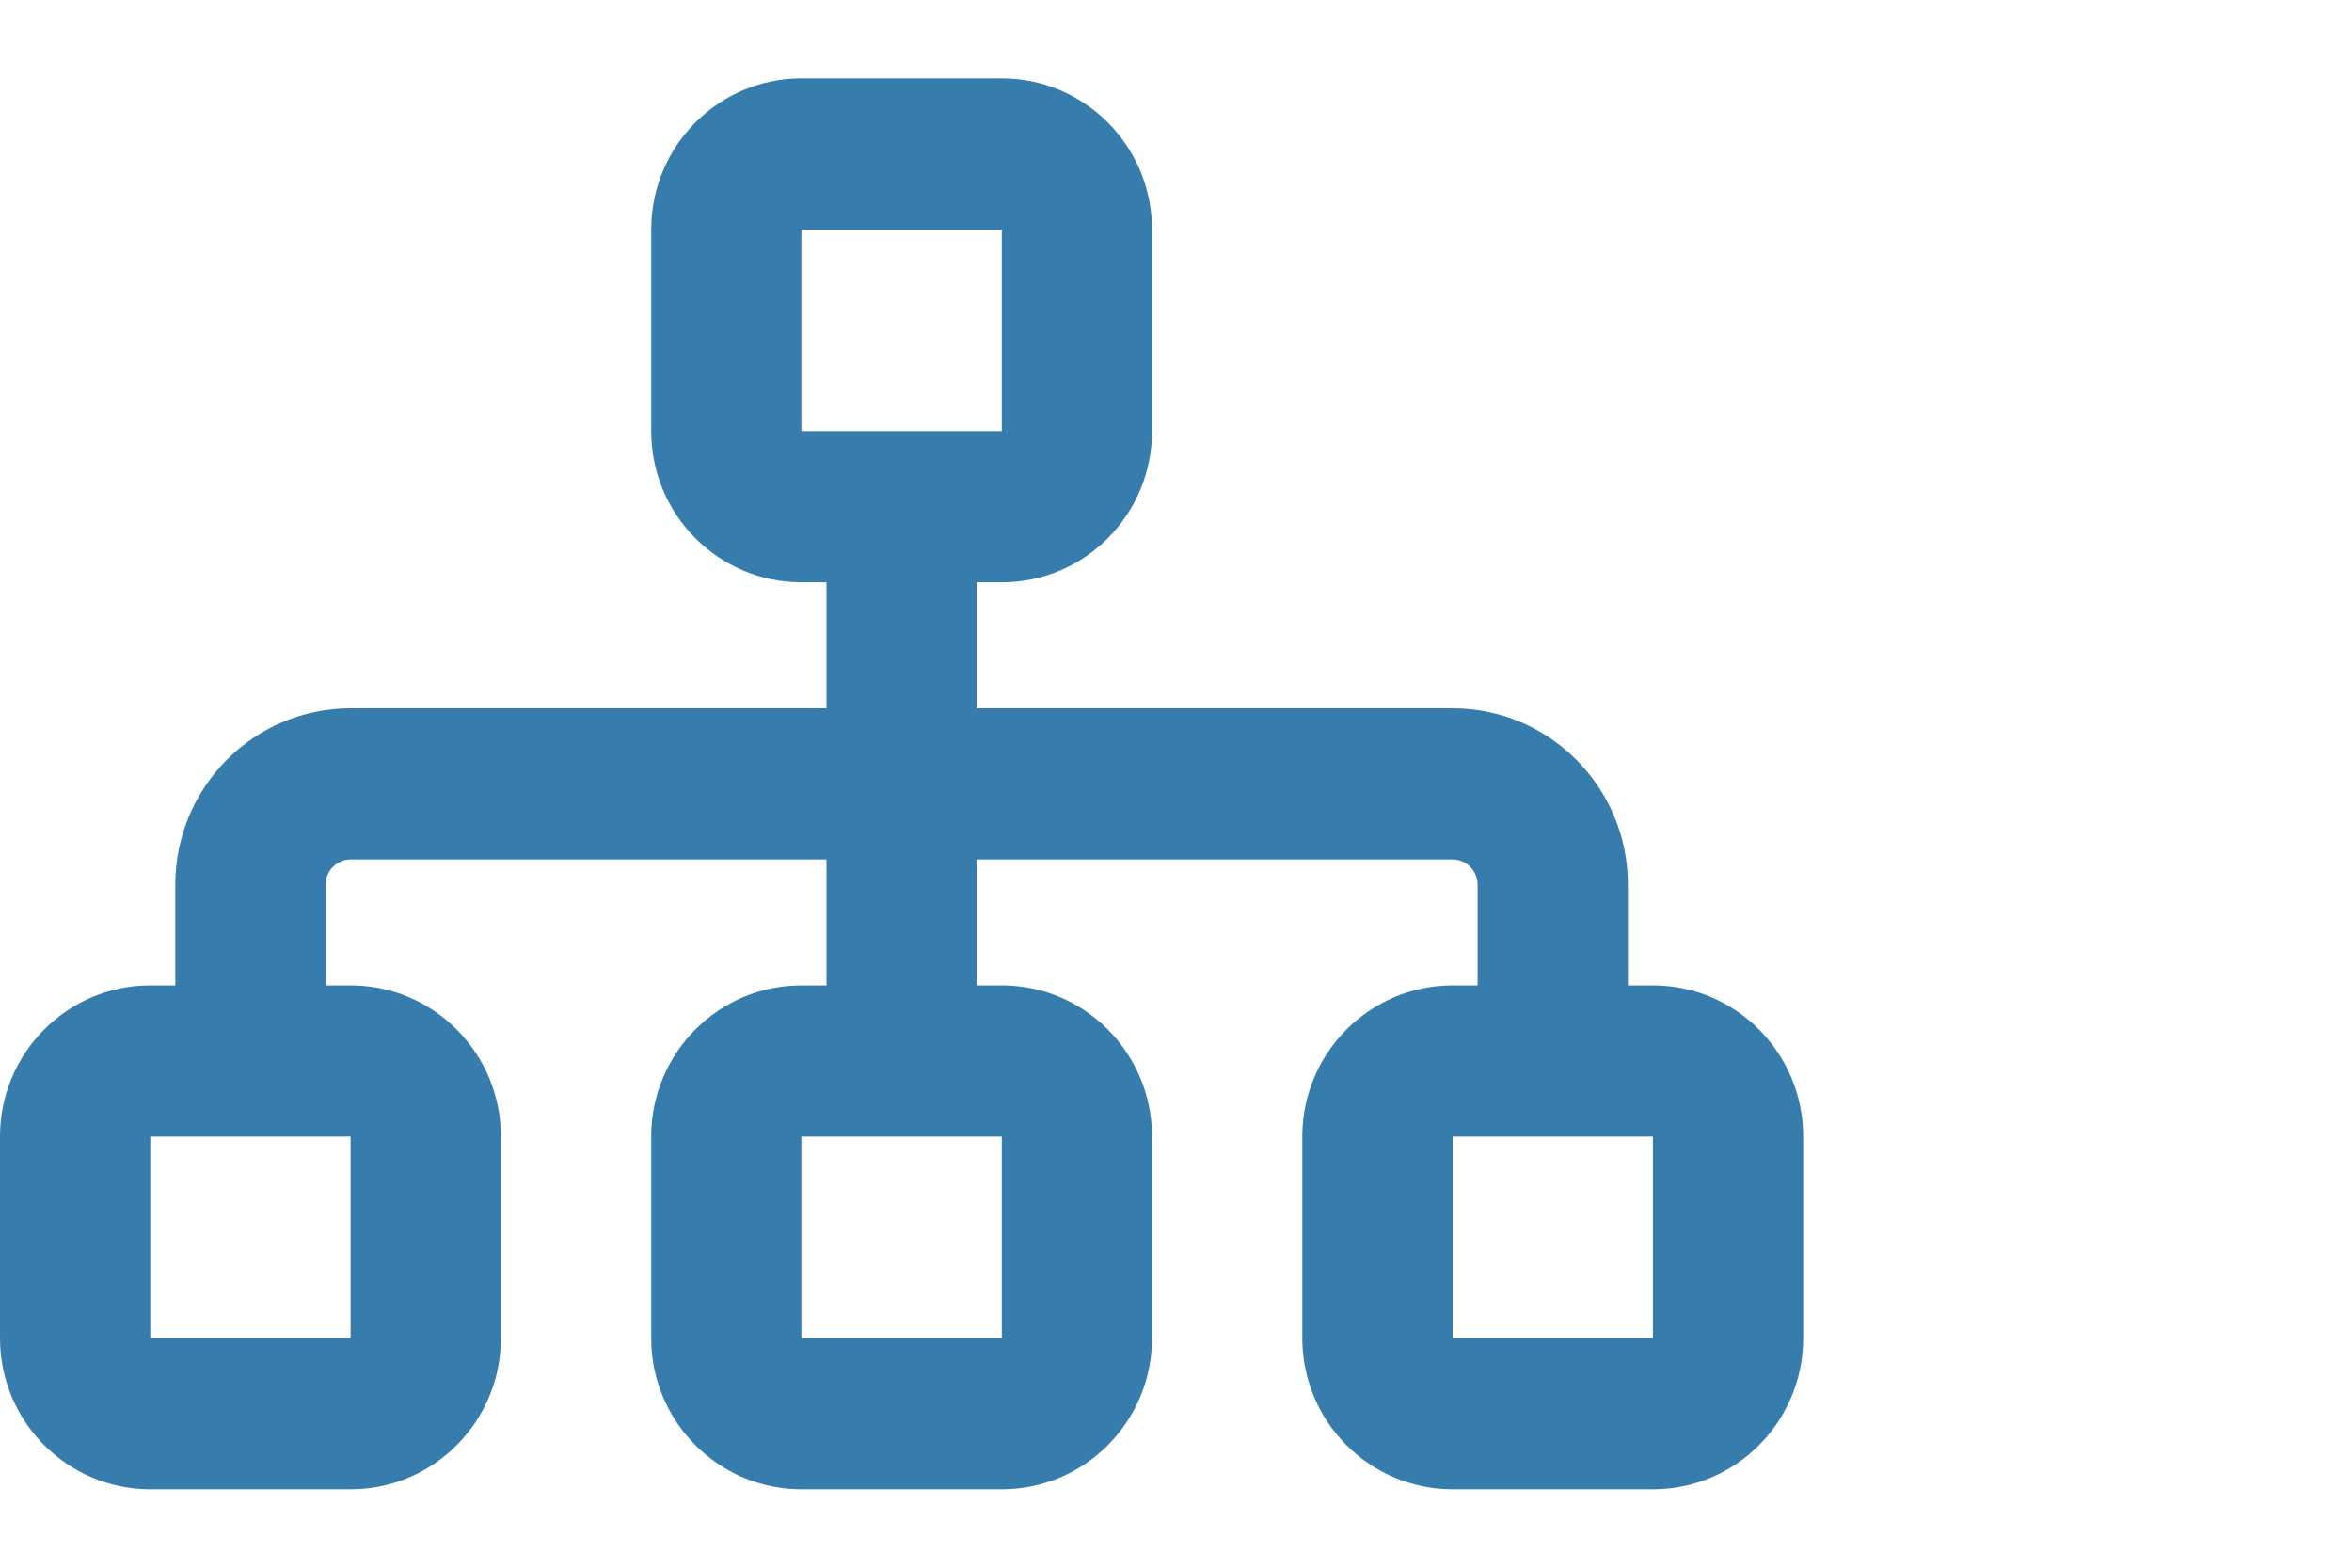 <?xml version="1.0" encoding="UTF-8"?> <svg xmlns="http://www.w3.org/2000/svg" width="30" height="20" viewBox="0 0 30 20" fill="none"><path d="M12.778 2.929V5.5H10.222V2.929H12.778ZM10.222 1C9.164 1 8.306 1.864 8.306 2.929V5.5C8.306 6.565 9.164 7.429 10.222 7.429H10.542V9.036H4.472C3.238 9.036 2.236 10.044 2.236 11.286V12.571H1.917C0.859 12.571 0 13.435 0 14.5V17.071C0 18.136 0.859 19 1.917 19H4.472C5.53 19 6.389 18.136 6.389 17.071V14.5C6.389 13.435 5.53 12.571 4.472 12.571H4.153V11.286C4.153 11.109 4.297 10.964 4.472 10.964H10.542V12.571H10.222C9.164 12.571 8.306 13.435 8.306 14.5V17.071C8.306 18.136 9.164 19 10.222 19H12.778C13.836 19 14.694 18.136 14.694 17.071V14.5C14.694 13.435 13.836 12.571 12.778 12.571H12.458V10.964H18.528C18.703 10.964 18.847 11.109 18.847 11.286V12.571H18.528C17.47 12.571 16.611 13.435 16.611 14.5V17.071C16.611 18.136 17.47 19 18.528 19H21.083C22.142 19 23 18.136 23 17.071V14.5C23 13.435 22.142 12.571 21.083 12.571H20.764V11.286C20.764 10.044 19.762 9.036 18.528 9.036H12.458V7.429H12.778C13.836 7.429 14.694 6.565 14.694 5.5V2.929C14.694 1.864 13.836 1 12.778 1H10.222ZM1.917 14.5H4.472V17.071H1.917V14.5ZM10.222 14.5H12.778V17.071H10.222V14.5ZM18.528 14.5H21.083V17.071H18.528V14.5Z" fill="#367CAD"></path></svg> 